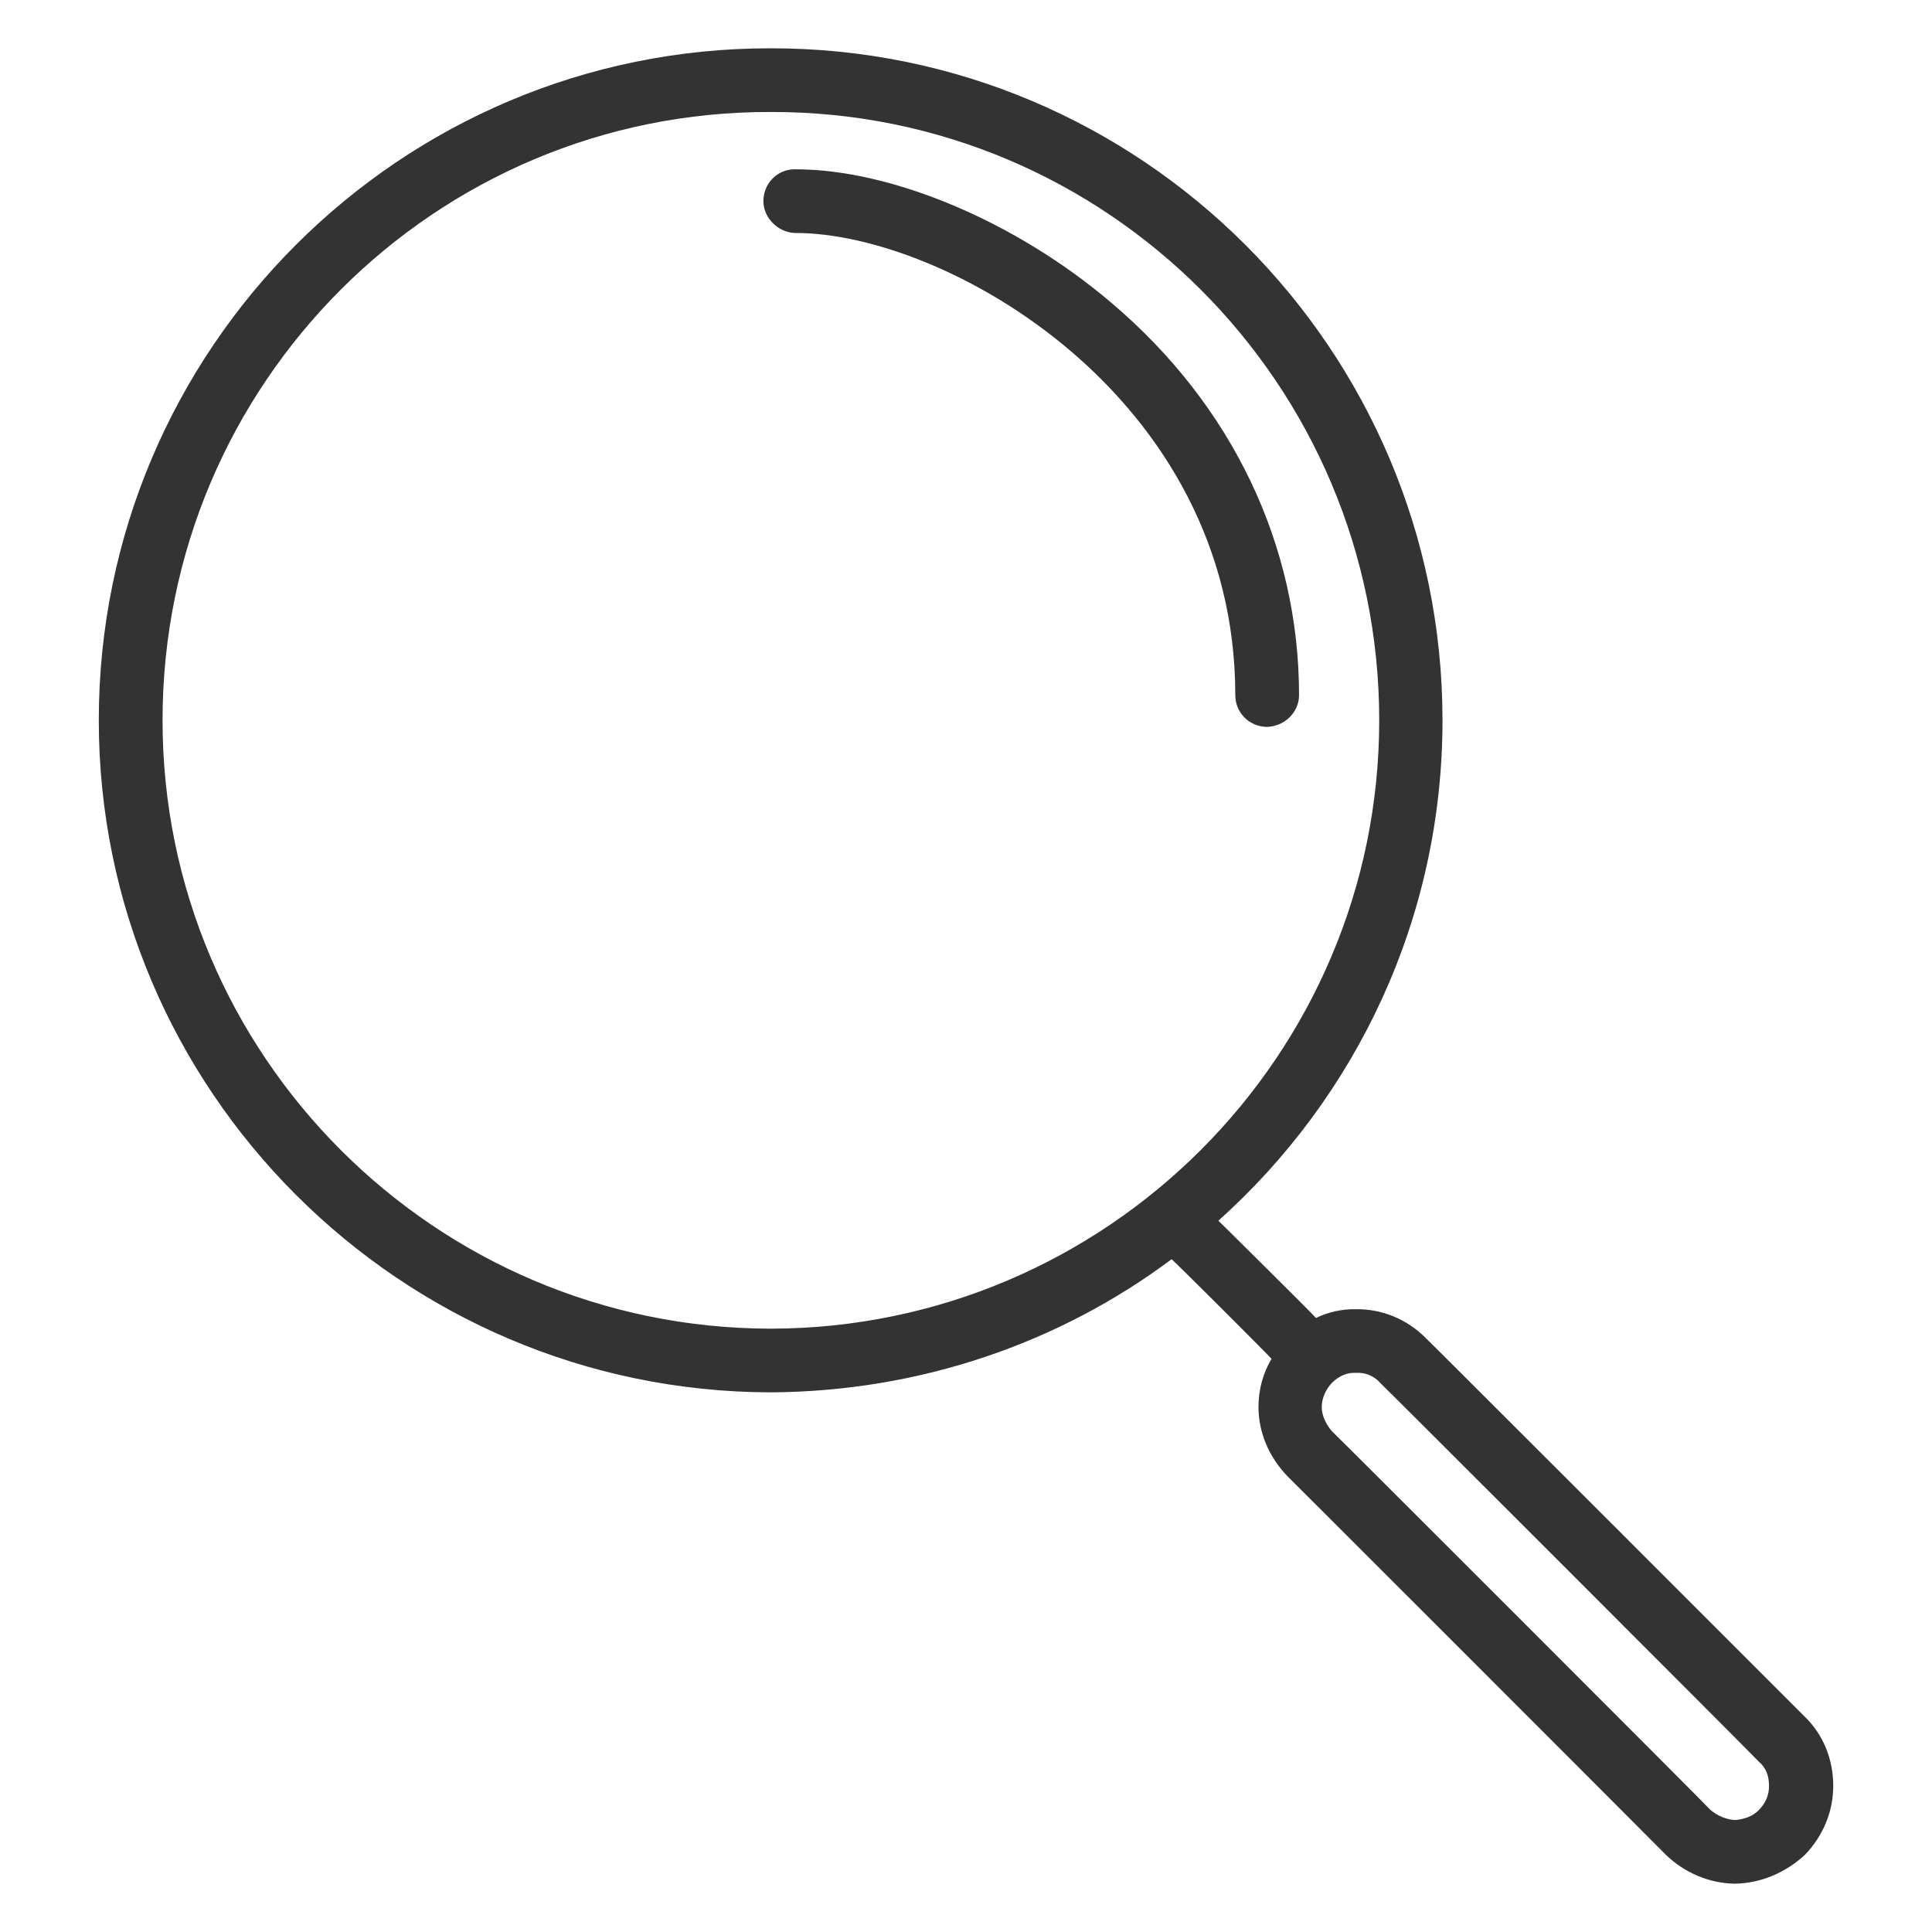 <svg xmlns="http://www.w3.org/2000/svg" version="1.1" xmlns:xlink="http://www.w3.org/1999/xlink" width="100%" height="100%" id="svgWorkerArea" viewBox="0 0 400 400" xmlns:artdraw="https://artdraw.muisca.co" style="background: white;"><defs id="defsdoc"><pattern id="patternBool" x="0" y="0" width="10" height="10" patternUnits="userSpaceOnUse" patternTransform="rotate(35)"><circle cx="5" cy="5" r="4" style="stroke: none;fill: #ff000070;"></circle></pattern></defs><g id="fileImp-673617244" class="cosito"><path id="pathImp-451028751" fill="#333333" class="grouped" d="M373.654 355.418C373.654 355.401 295.154 276.901 295.154 276.99 291.253 273.101 286.154 271.001 280.753 271.056 277.954 271.001 275.053 271.601 272.454 272.871 272.454 272.701 252.254 252.701 252.254 252.733 280.753 227.201 298.654 190.201 298.654 149.135 298.654 72.301 236.254 9.901 159.554 10 82.853 9.901 20.453 72.301 20.453 149.135 20.453 225.701 82.853 288.101 159.554 288.272 190.554 288.101 219.453 278.001 242.554 260.713 242.554 260.501 263.253 281.201 263.253 281.334 261.553 284.201 260.553 287.601 260.553 291.312 260.553 296.601 262.753 301.701 266.553 305.635 266.553 305.601 344.954 384.001 344.954 384.068 348.753 387.701 353.753 389.901 359.154 390 364.654 389.901 369.654 387.701 373.654 384.066 377.454 380.101 379.553 375.101 379.553 369.742 379.553 364.201 377.454 359.101 373.654 355.418 373.654 355.401 373.654 355.401 373.654 355.418M33.654 149.135C33.654 79.501 90.053 23.001 159.554 23.185 229.054 23.001 285.553 79.501 285.553 149.135 285.553 218.501 229.054 275.001 159.554 275.087 90.053 275.001 33.654 218.501 33.654 149.135 33.654 149.001 33.654 149.001 33.654 149.135M364.154 374.743C362.954 376.001 361.154 376.701 359.154 376.815 357.454 376.701 355.654 376.001 354.154 374.745 354.154 374.601 275.753 296.201 275.753 296.312 274.553 294.901 273.654 293.101 273.654 291.312 273.654 289.401 274.553 287.601 275.753 286.311 277.154 284.901 278.954 284.101 280.753 284.241 282.654 284.101 284.553 284.901 285.753 286.313 285.753 286.201 364.154 364.601 364.154 364.742 365.654 366.001 366.253 367.701 366.253 369.741 366.253 371.601 365.654 373.201 364.154 374.743 364.154 374.601 364.154 374.601 364.154 374.743"></path><path id="pathImp-868230848" fill="#333333" class="grouped" d="M164.554 48.237C195.554 48.101 255.754 81.901 255.754 143.908 255.754 147.501 258.553 150.401 262.253 150.5 265.954 150.401 268.954 147.501 268.954 143.908 268.954 112.801 255.054 83.901 230.254 62.821 210.453 45.901 184.554 35.001 164.554 35.052 161.054 35.001 158.054 37.901 158.054 41.644 158.054 45.101 161.054 48.101 164.554 48.237 164.554 48.101 164.554 48.101 164.554 48.237"></path></g></svg>